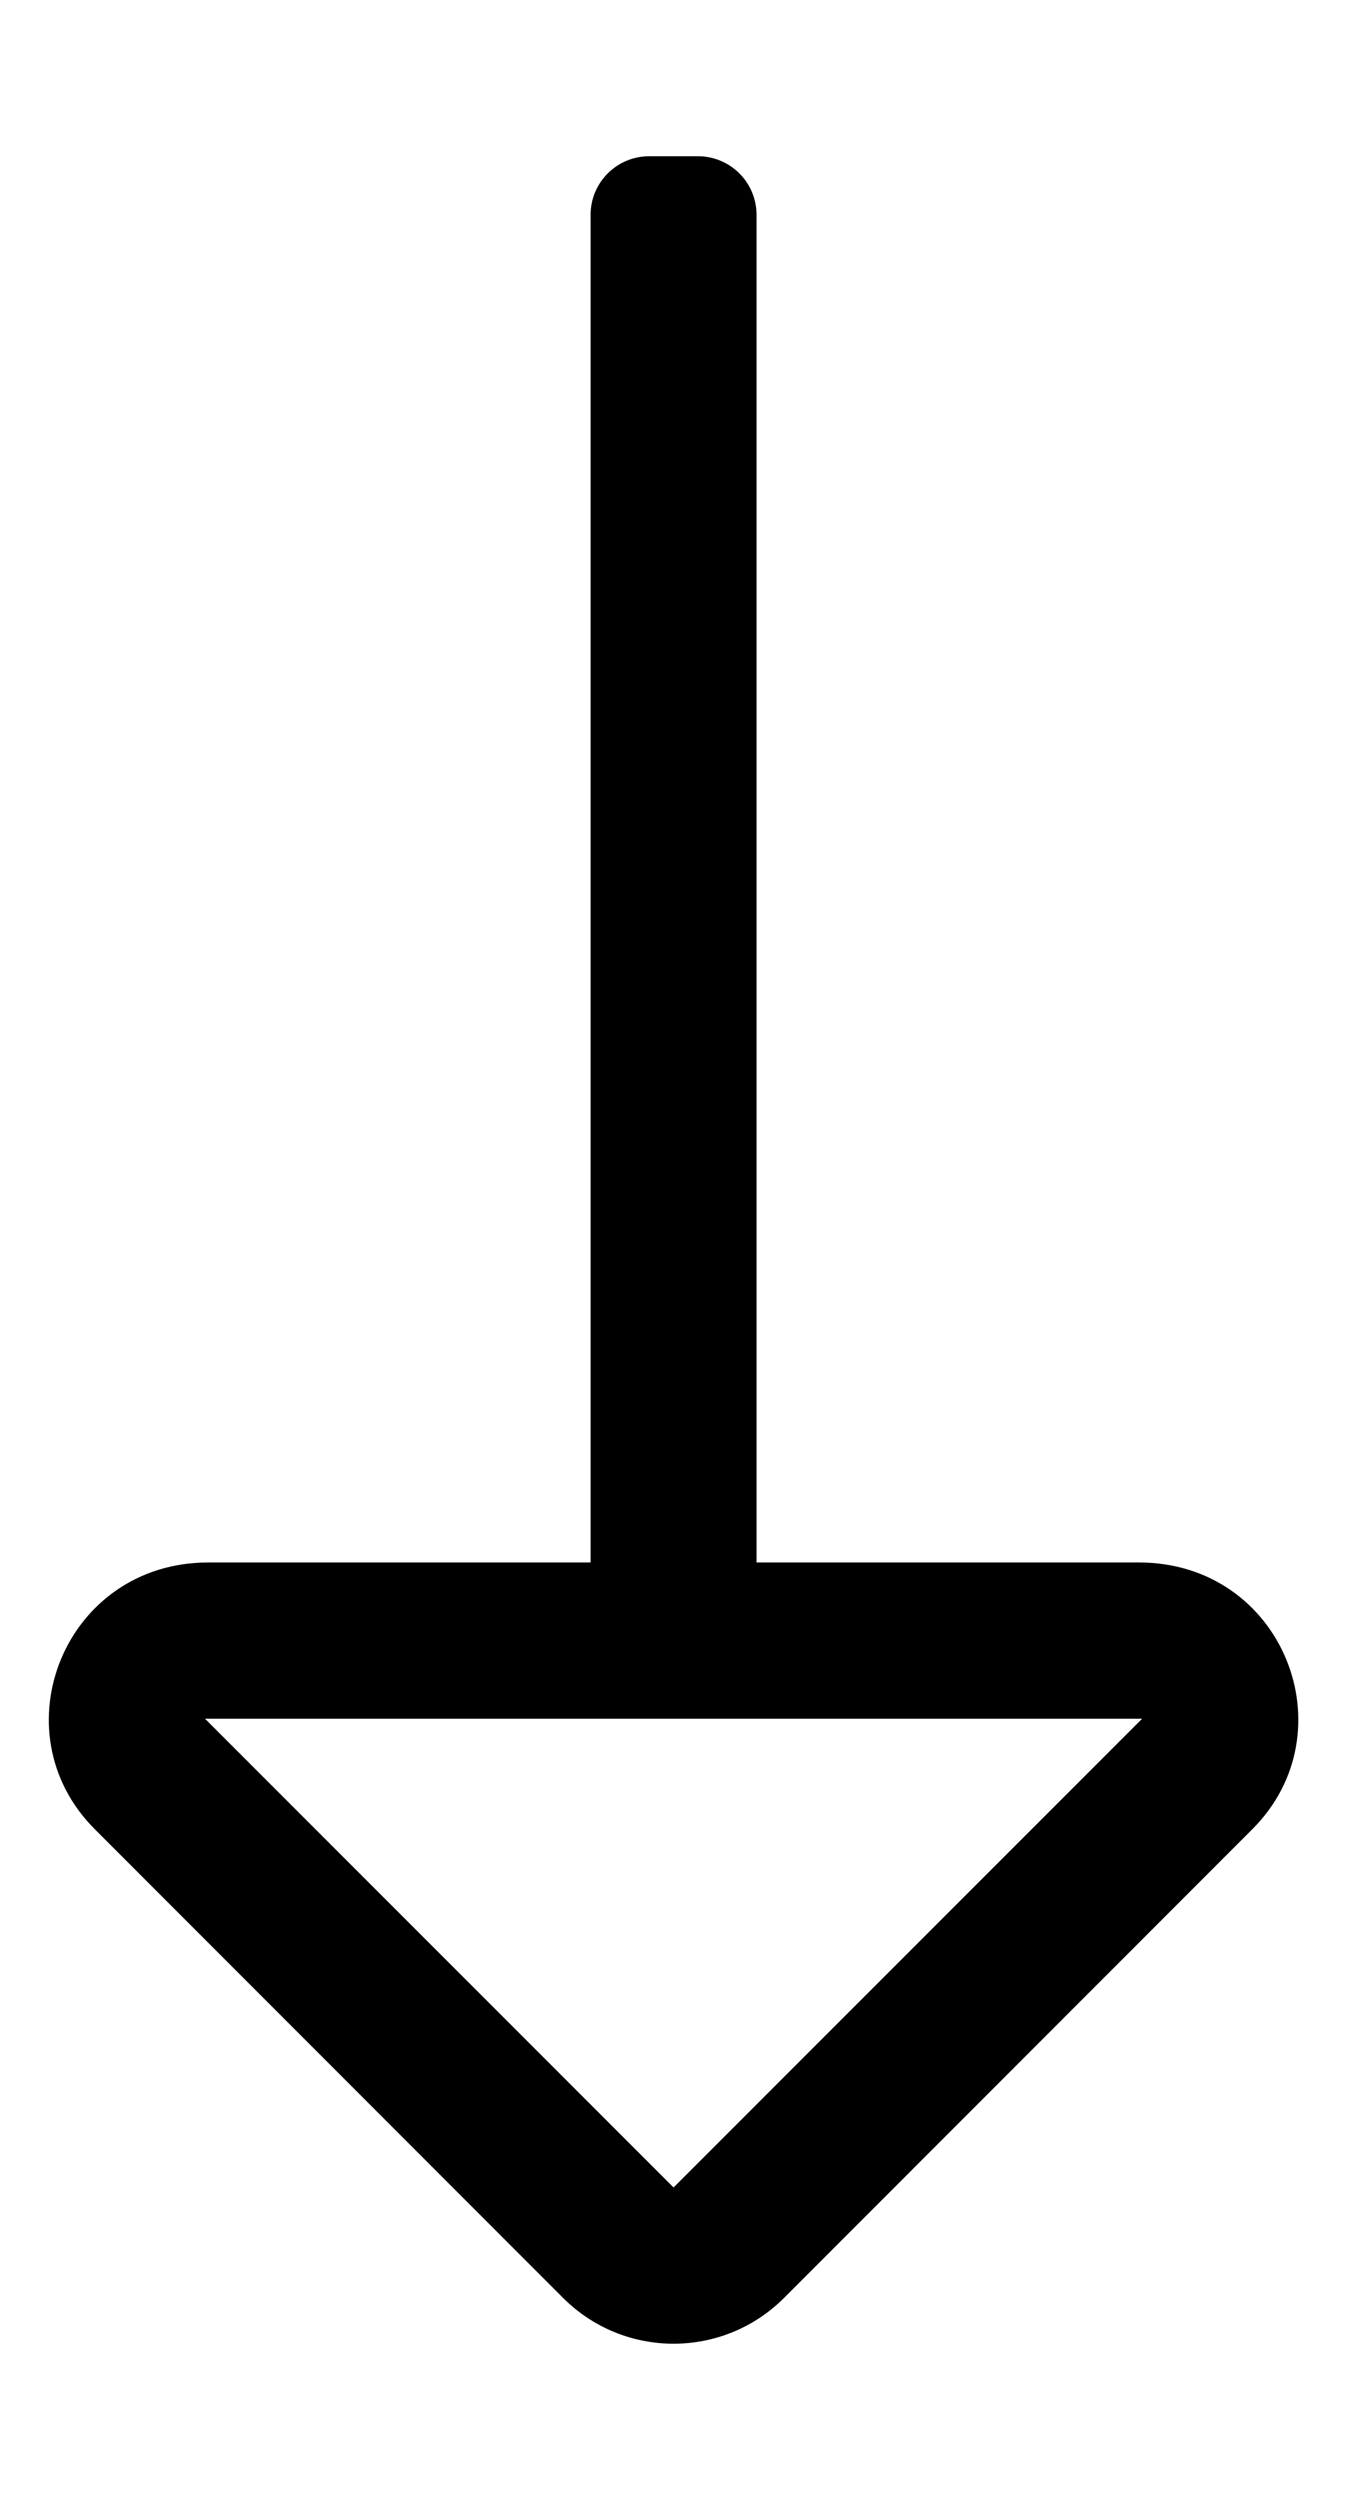 <?xml version="1.0" standalone="no"?>
<!DOCTYPE svg PUBLIC "-//W3C//DTD SVG 1.1//EN" "http://www.w3.org/Graphics/SVG/1.1/DTD/svg11.dtd" >
<svg xmlns="http://www.w3.org/2000/svg" xmlns:xlink="http://www.w3.org/1999/xlink" version="1.1" viewBox="-10 0 277 512">
   <path fill="currentColor"
d="M223.351 320c29.499 0 43.209 34.65 23.232 54.627l-95.955 96c-12.498 12.497 -32.758 12.496 -45.255 0l-95.952 -96c-20.037 -20.036 -6.157 -54.627 23.231 -54.627h78.348v-276c0 -6.627 5.373 -12 12 -12h10c6.627 0 12 5.373 12 12v276
h78.351zM128 448l96 -96h-192z" />
</svg>
